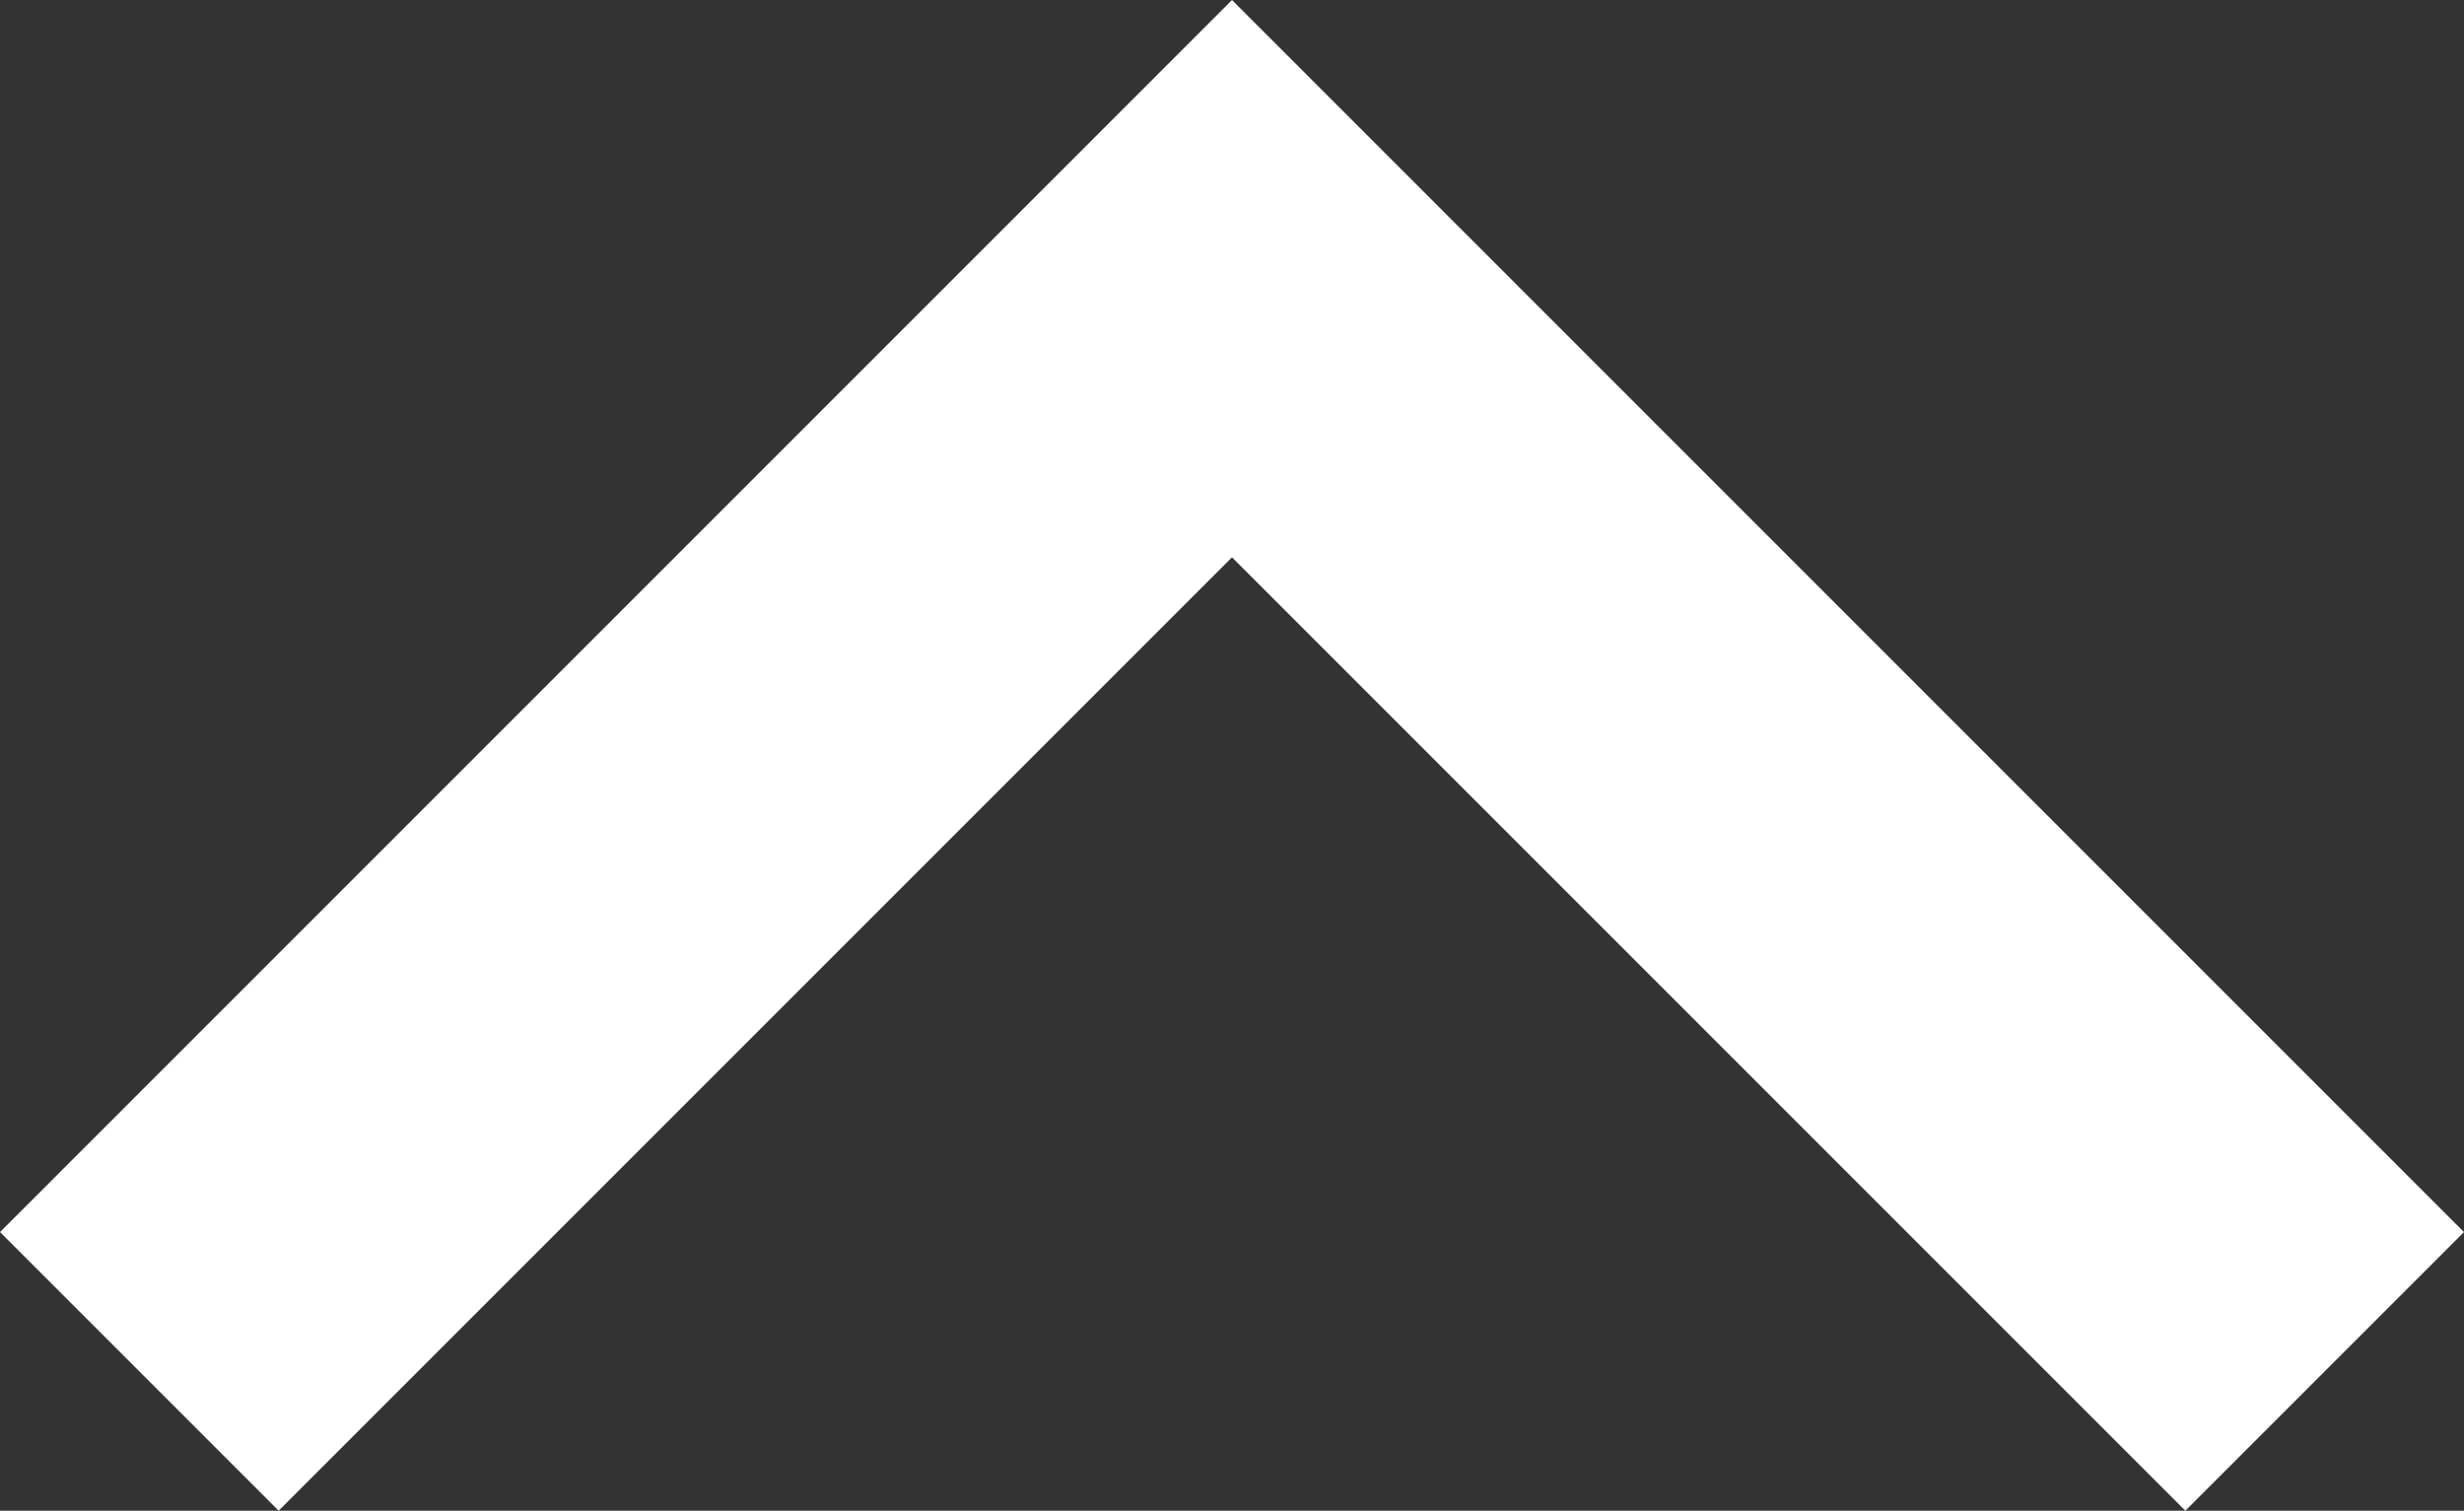 <svg xmlns="http://www.w3.org/2000/svg" width="31.266" height="19.169" viewBox="0 0 31.266 19.169">
  <rect x="0" y="0" width="31.266" height="19.169" fill="#333333" stroke="none"/>
  <path id="Tracciato_122" data-name="Tracciato 122" d="M1829.206,991.238l13.865-13.865,13.865,13.865" transform="translate(-1827.438 -973.837)" fill="none" stroke="#fff" stroke-width="5"/>
</svg>

